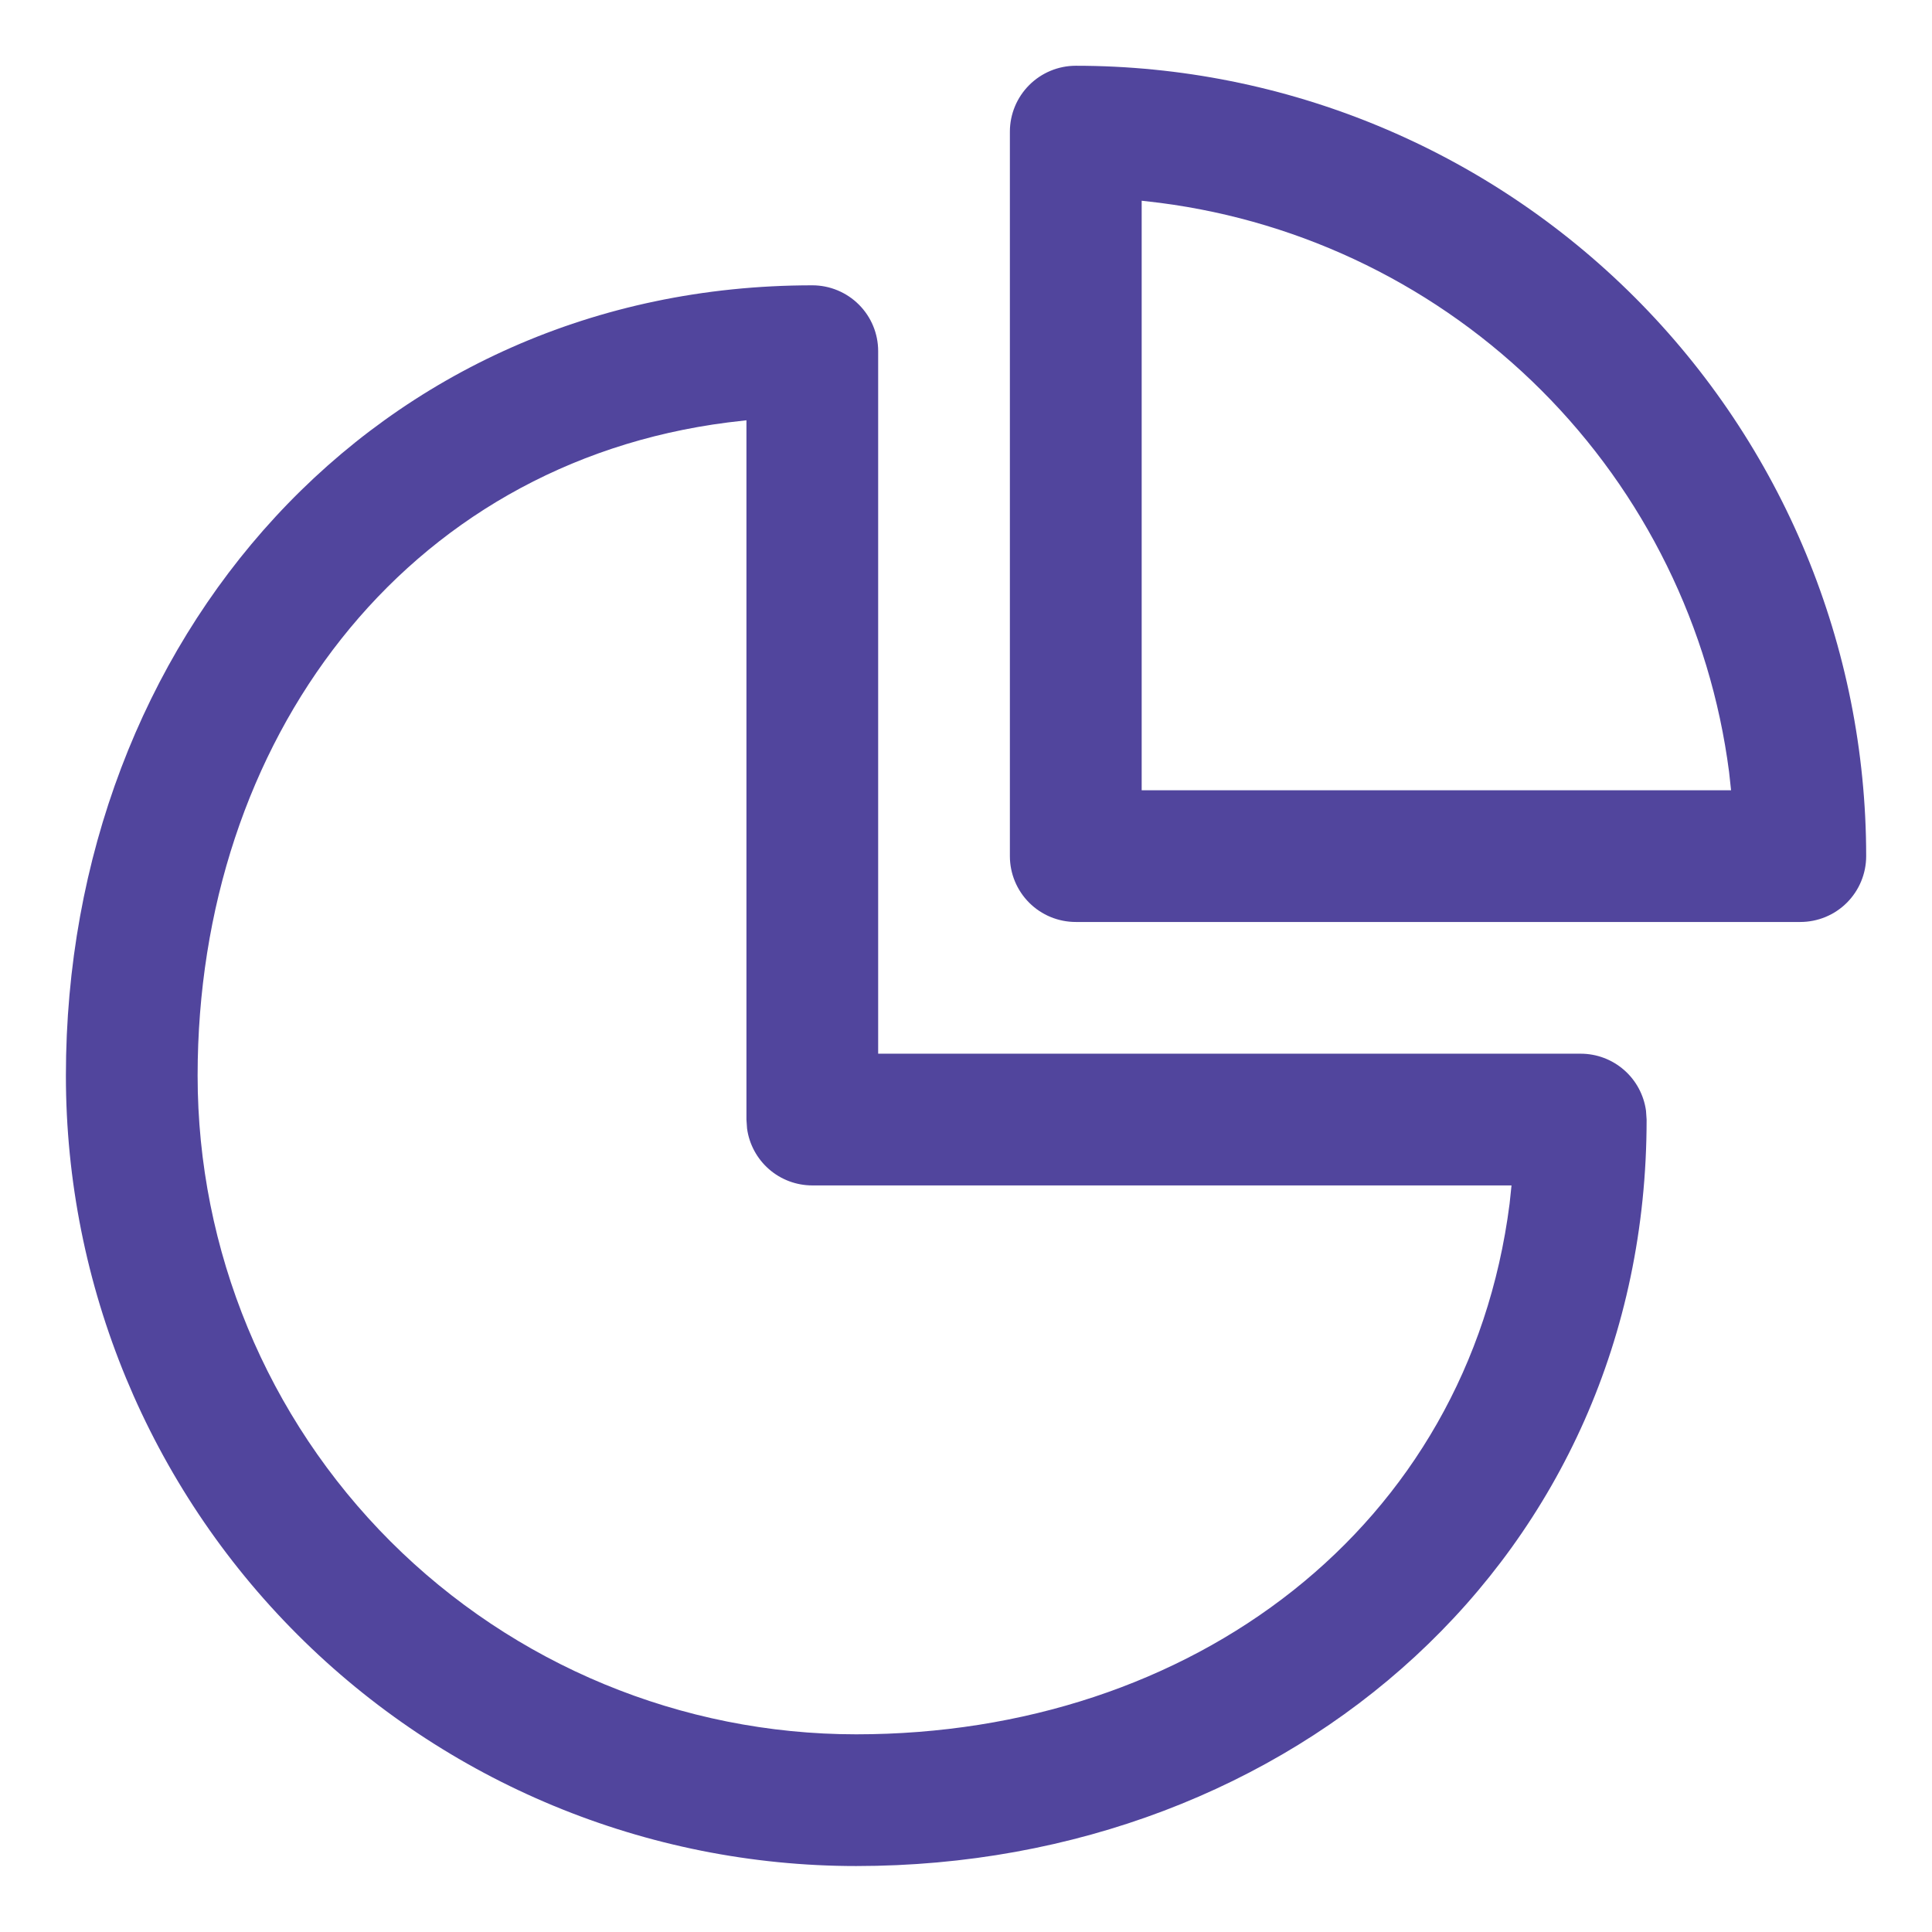 <svg width="28" height="28" viewBox="0 0 28 28" fill="none" xmlns="http://www.w3.org/2000/svg">
<g id="fluent:data-pie-24-regular" clip-path="url(#clip0_3619_4440)">
<path id="Vector" d="M11.773 4.135C12.026 4.135 12.269 4.236 12.448 4.415C12.627 4.594 12.727 4.836 12.727 5.089V15.271H22.909C23.14 15.271 23.363 15.355 23.537 15.507C23.71 15.658 23.823 15.867 23.855 16.096L23.864 16.226C23.864 22.551 18.735 27.044 12.409 27.044C9.371 27.044 6.458 25.837 4.31 23.689C2.161 21.541 0.955 18.627 0.955 15.589C0.955 9.264 5.447 4.135 11.773 4.135ZM10.818 6.091L10.552 6.122C5.856 6.72 2.864 10.732 2.864 15.589C2.864 18.121 3.869 20.549 5.659 22.339C7.45 24.129 9.878 25.135 12.409 25.135C17.267 25.135 21.277 22.142 21.878 17.446L21.906 17.18H11.773C11.542 17.18 11.319 17.097 11.145 16.945C10.972 16.794 10.858 16.584 10.827 16.356L10.818 16.226V6.091ZM15.591 0.953C18.629 0.953 21.542 2.16 23.691 4.308C25.839 6.456 27.046 9.37 27.046 12.408C27.046 12.661 26.945 12.904 26.766 13.083C26.587 13.262 26.344 13.362 26.091 13.362H15.591C15.338 13.362 15.095 13.262 14.916 13.083C14.737 12.904 14.636 12.661 14.636 12.408V1.908C14.636 1.655 14.737 1.412 14.916 1.233C15.095 1.054 15.338 0.953 15.591 0.953ZM16.546 2.909V11.453H25.088L25.059 11.187C24.788 9.094 23.832 7.15 22.34 5.658C20.848 4.166 18.904 3.21 16.811 2.94L16.546 2.909Z" fill="#51459D"/>
</g>
<defs>
<clipPath id="clip0_3619_4440">
<rect width="28" height="28" fill="white"/>
</clipPath>
</defs>
</svg>
